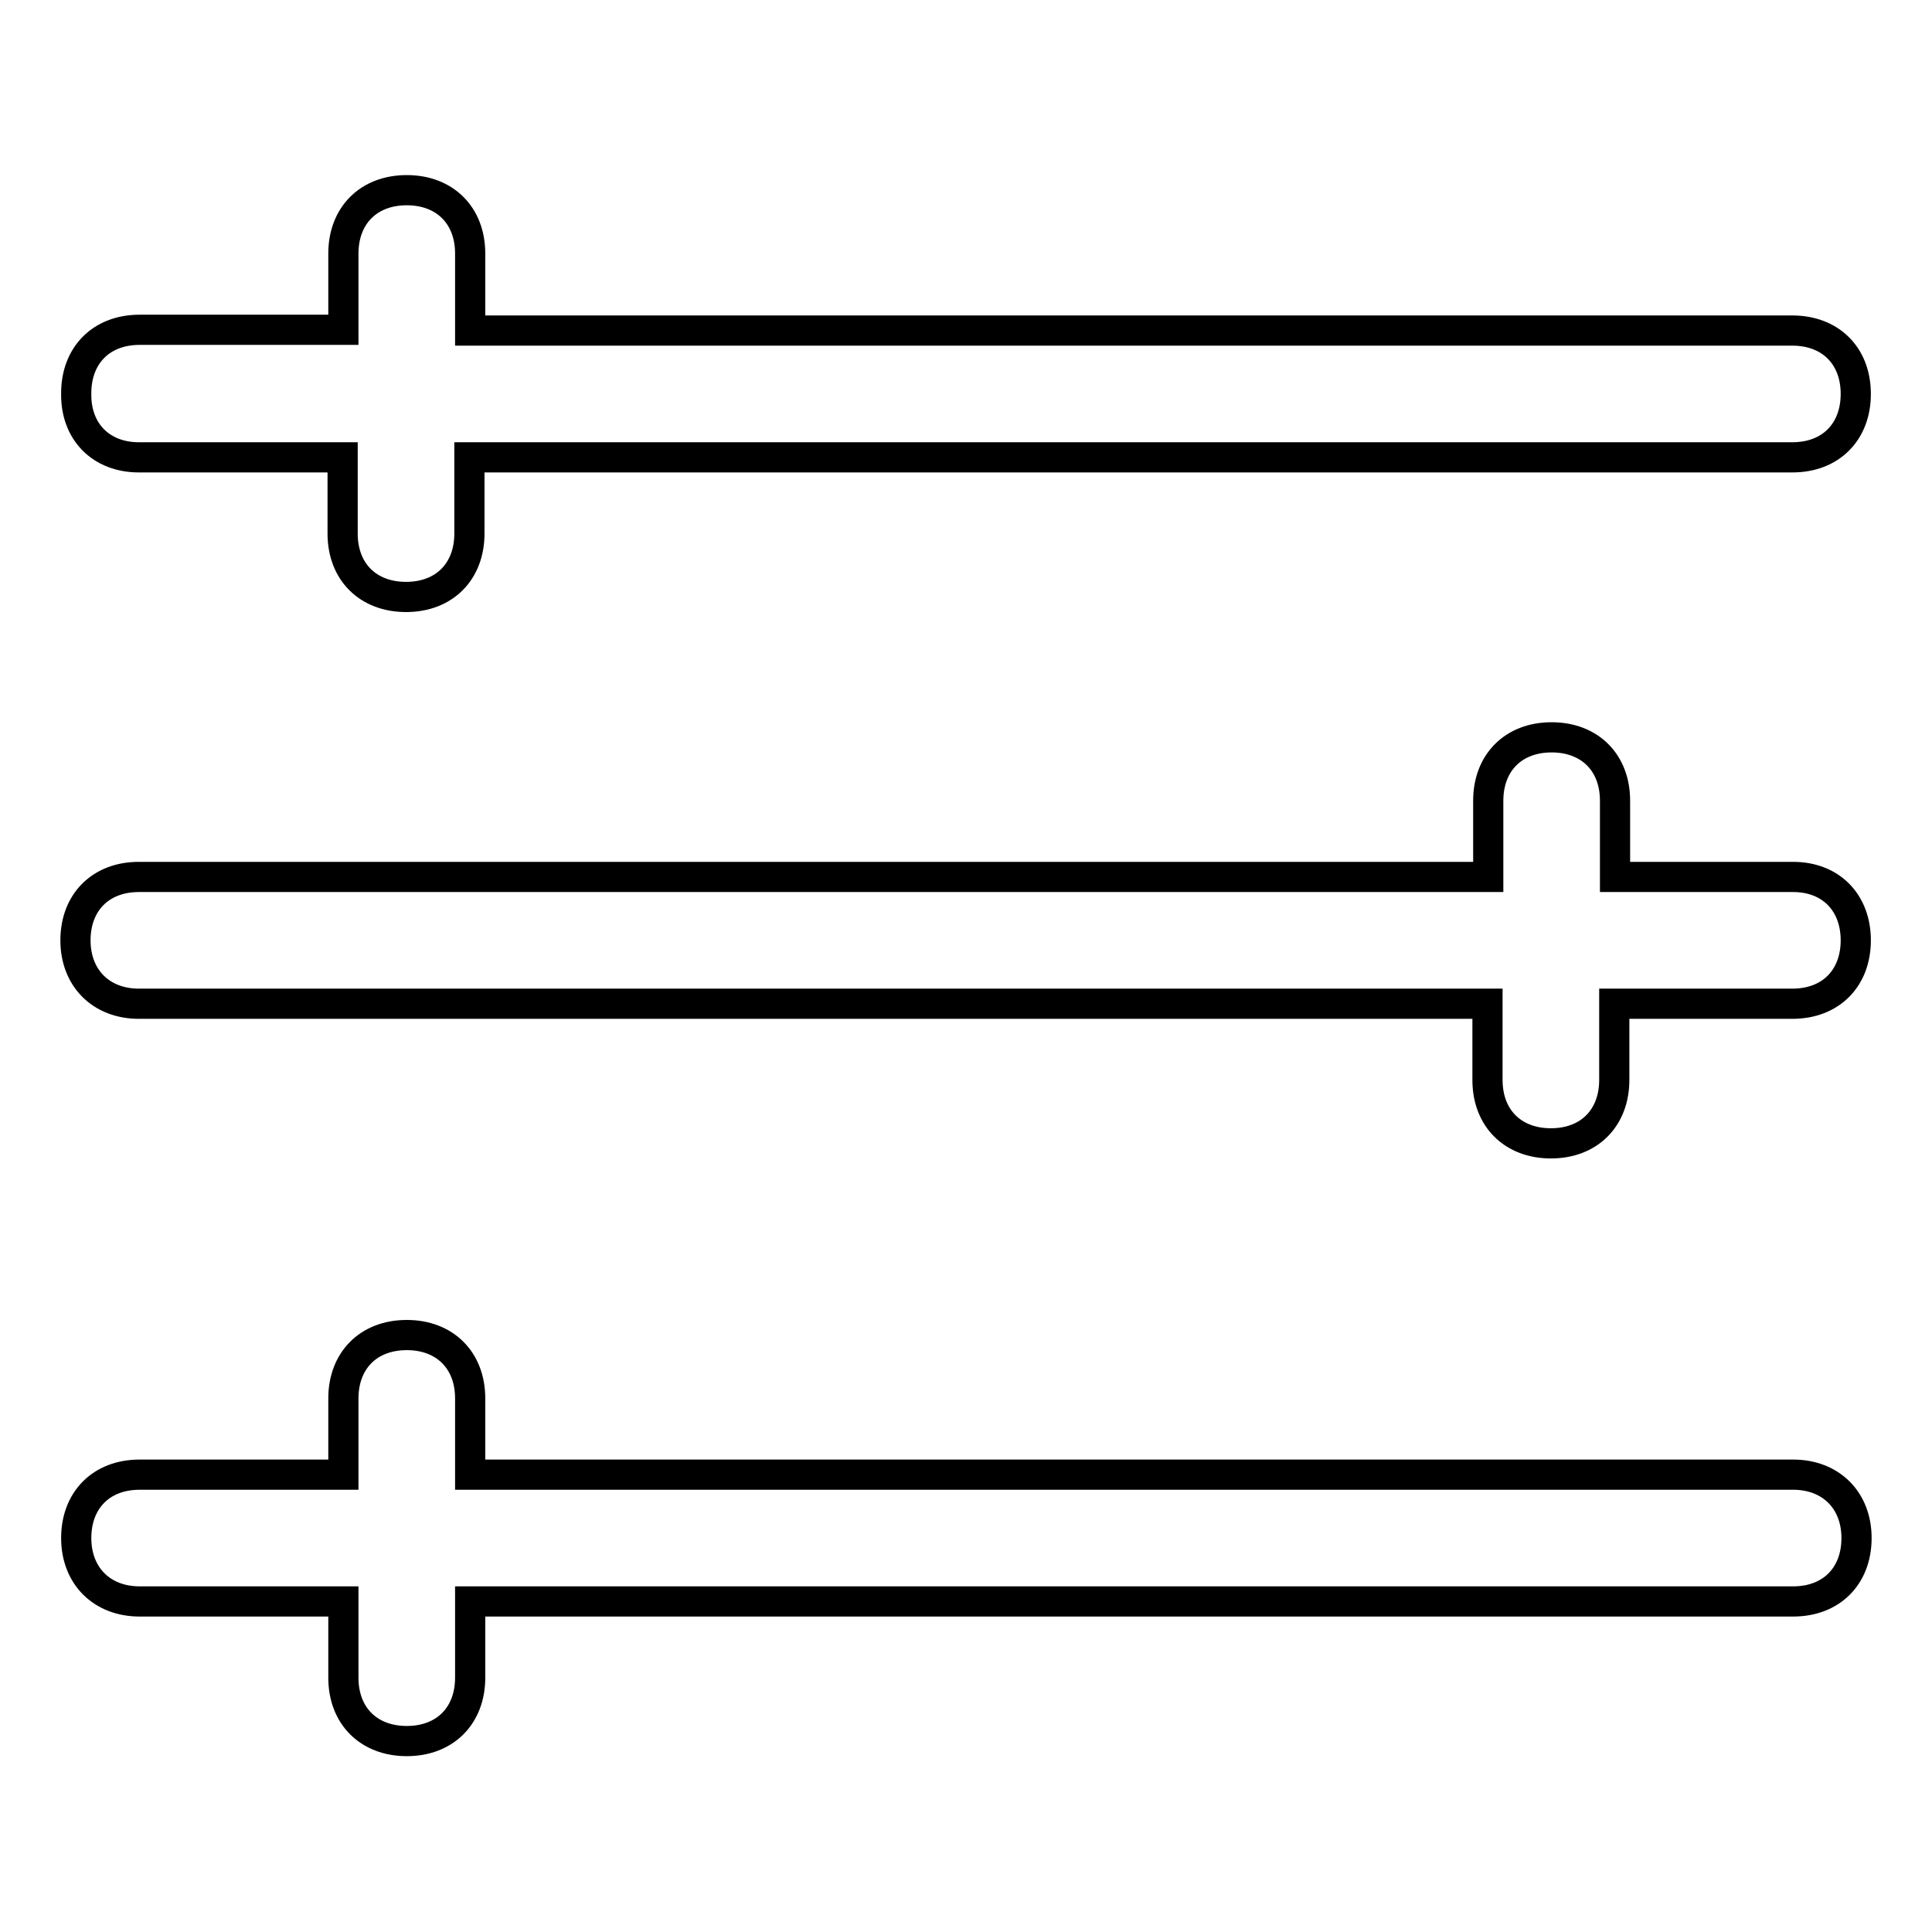 <?xml version="1.0" encoding="utf-8"?>
<!-- Svg Vector Icons : http://www.onlinewebfonts.com/icon -->
<!DOCTYPE svg PUBLIC "-//W3C//DTD SVG 1.1//EN" "http://www.w3.org/Graphics/SVG/1.1/DTD/svg11.dtd">
<svg version="1.1" xmlns="http://www.w3.org/2000/svg" xmlns:xlink="http://www.w3.org/1999/xlink" x="0px" y="0px" viewBox="0 0 256 256" enable-background="new 0 0 256 256" xml:space="preserve">
<g> <path stroke-width="4" fill-opacity="0" stroke="#000000"  d="M18.4,60.6h27v10.1c0,5.1,3.4,8.4,8.4,8.4c5.1,0,8.4-3.4,8.4-8.4V60.6h175.3c5.1,0,8.4-3.4,8.4-8.4 c0-5.1-3.4-8.4-8.4-8.4H62.3V33.6c0-5.1-3.4-8.4-8.4-8.4c-5.1,0-8.4,3.4-8.4,8.4v10.1h-27c-5.1,0-8.4,3.4-8.4,8.4 C10,57.2,13.4,60.6,18.4,60.6z M237.6,116.2H214v-10.1c0-5.1-3.4-8.4-8.4-8.4c-5.1,0-8.4,3.4-8.4,8.4v10.1H18.4 c-5.1,0-8.4,3.4-8.4,8.4s3.4,8.4,8.4,8.4h178.7v10.1c0,5.1,3.4,8.4,8.4,8.4c5.1,0,8.4-3.4,8.4-8.4v-10.1h23.6 c5.1,0,8.4-3.4,8.4-8.4S242.6,116.2,237.6,116.2z M237.6,195.4H62.3v-10.1c0-5.1-3.4-8.4-8.4-8.4c-5.1,0-8.4,3.4-8.4,8.4v10.1h-27 c-5.1,0-8.4,3.4-8.4,8.4s3.4,8.4,8.4,8.4h27v10.1c0,5.1,3.4,8.4,8.4,8.4c5.1,0,8.4-3.4,8.4-8.4v-10.1h175.3c5.1,0,8.4-3.4,8.4-8.4 S242.6,195.4,237.6,195.4z"/></g>
</svg>